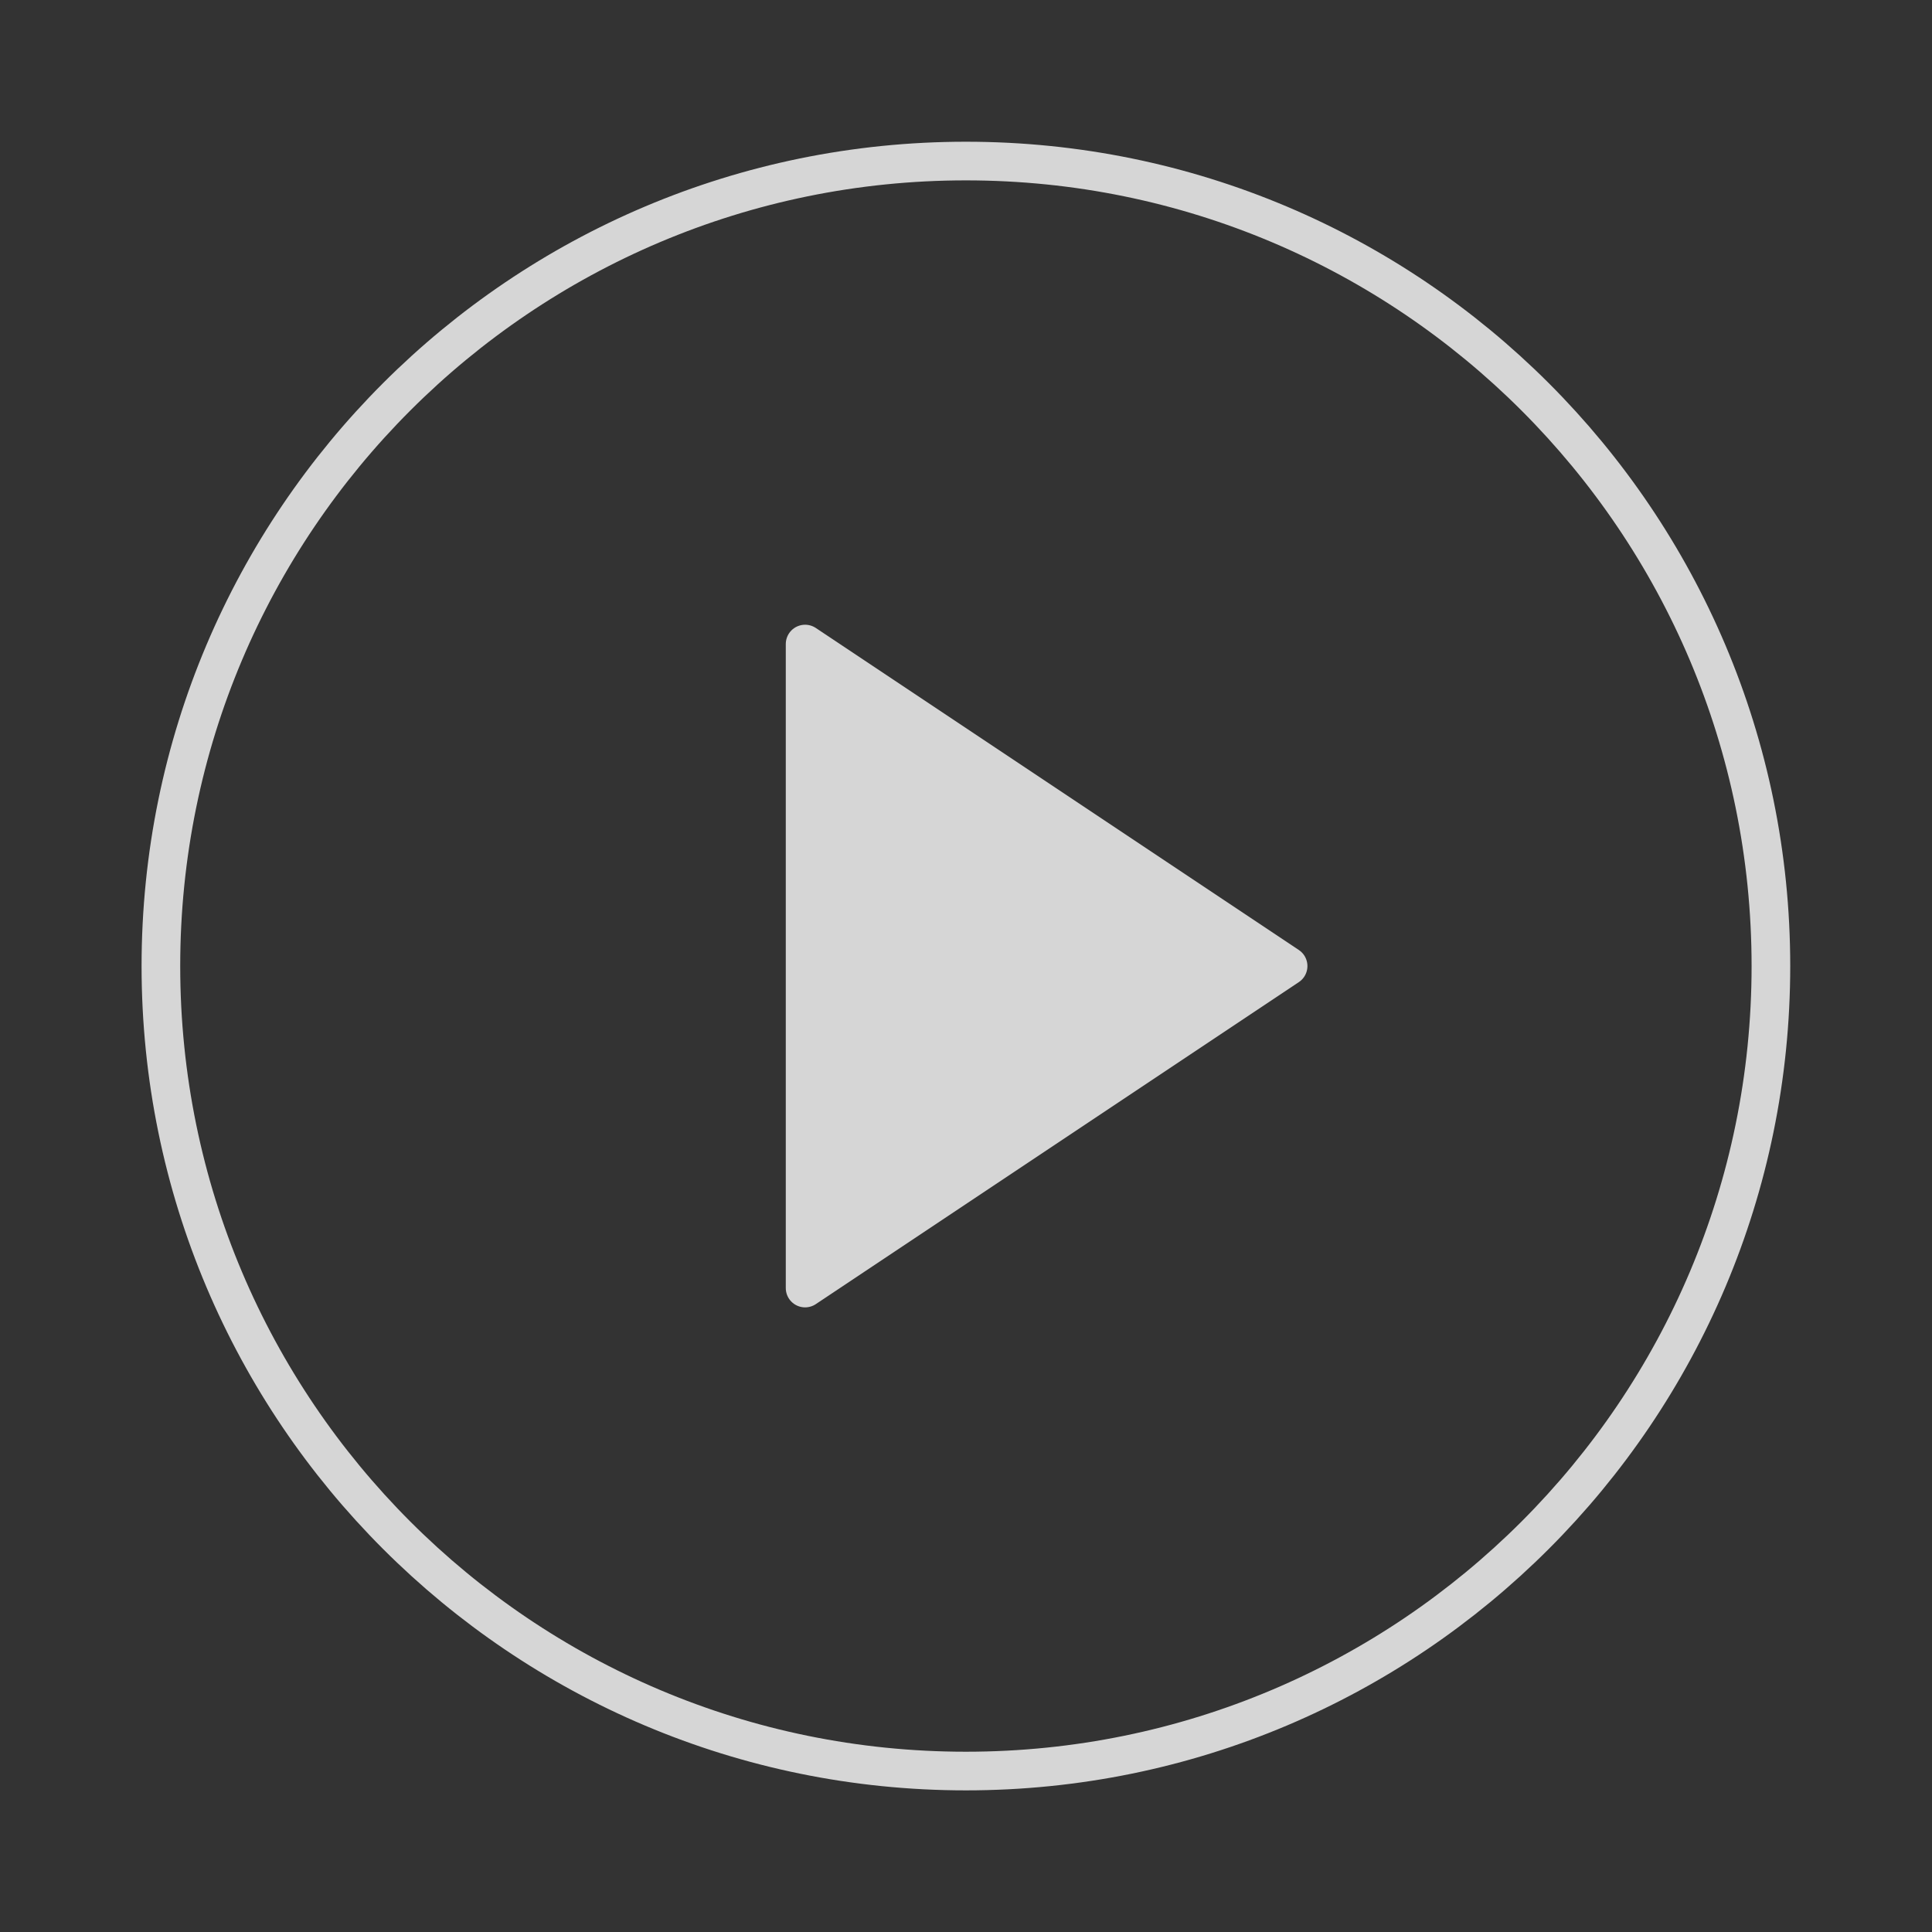 <svg width="100" height="100" viewBox="0 0 100 100" fill="none" xmlns="http://www.w3.org/2000/svg">
<rect x="0" y="0" width="100" height="100" fill="#333333" stroke="none"/>
<g id="play-circle" opacity="0.8">
<path id="Vector" d="M49.995 91.669C73.007 91.669 91.662 73.014 91.662 50.003C91.662 26.991 73.007 8.336 49.995 8.336C26.983 8.336 8.328 26.991 8.328 50.003C8.328 73.014 26.983 91.669 49.995 91.669Z" stroke="white" style="stroke:white;stroke-opacity:1;" stroke-width="2" stroke-linecap="round" stroke-linejoin="round"/>
<path id="Vector_2" d="M41.672 33.336L66.672 50.003L41.672 66.669V33.336Z" fill="white" stroke="white" style="fill:white;fill-opacity:1;stroke:white;stroke-opacity:1;" stroke-width="2" stroke-linecap="round" stroke-linejoin="round"/>
</g>
</svg>
